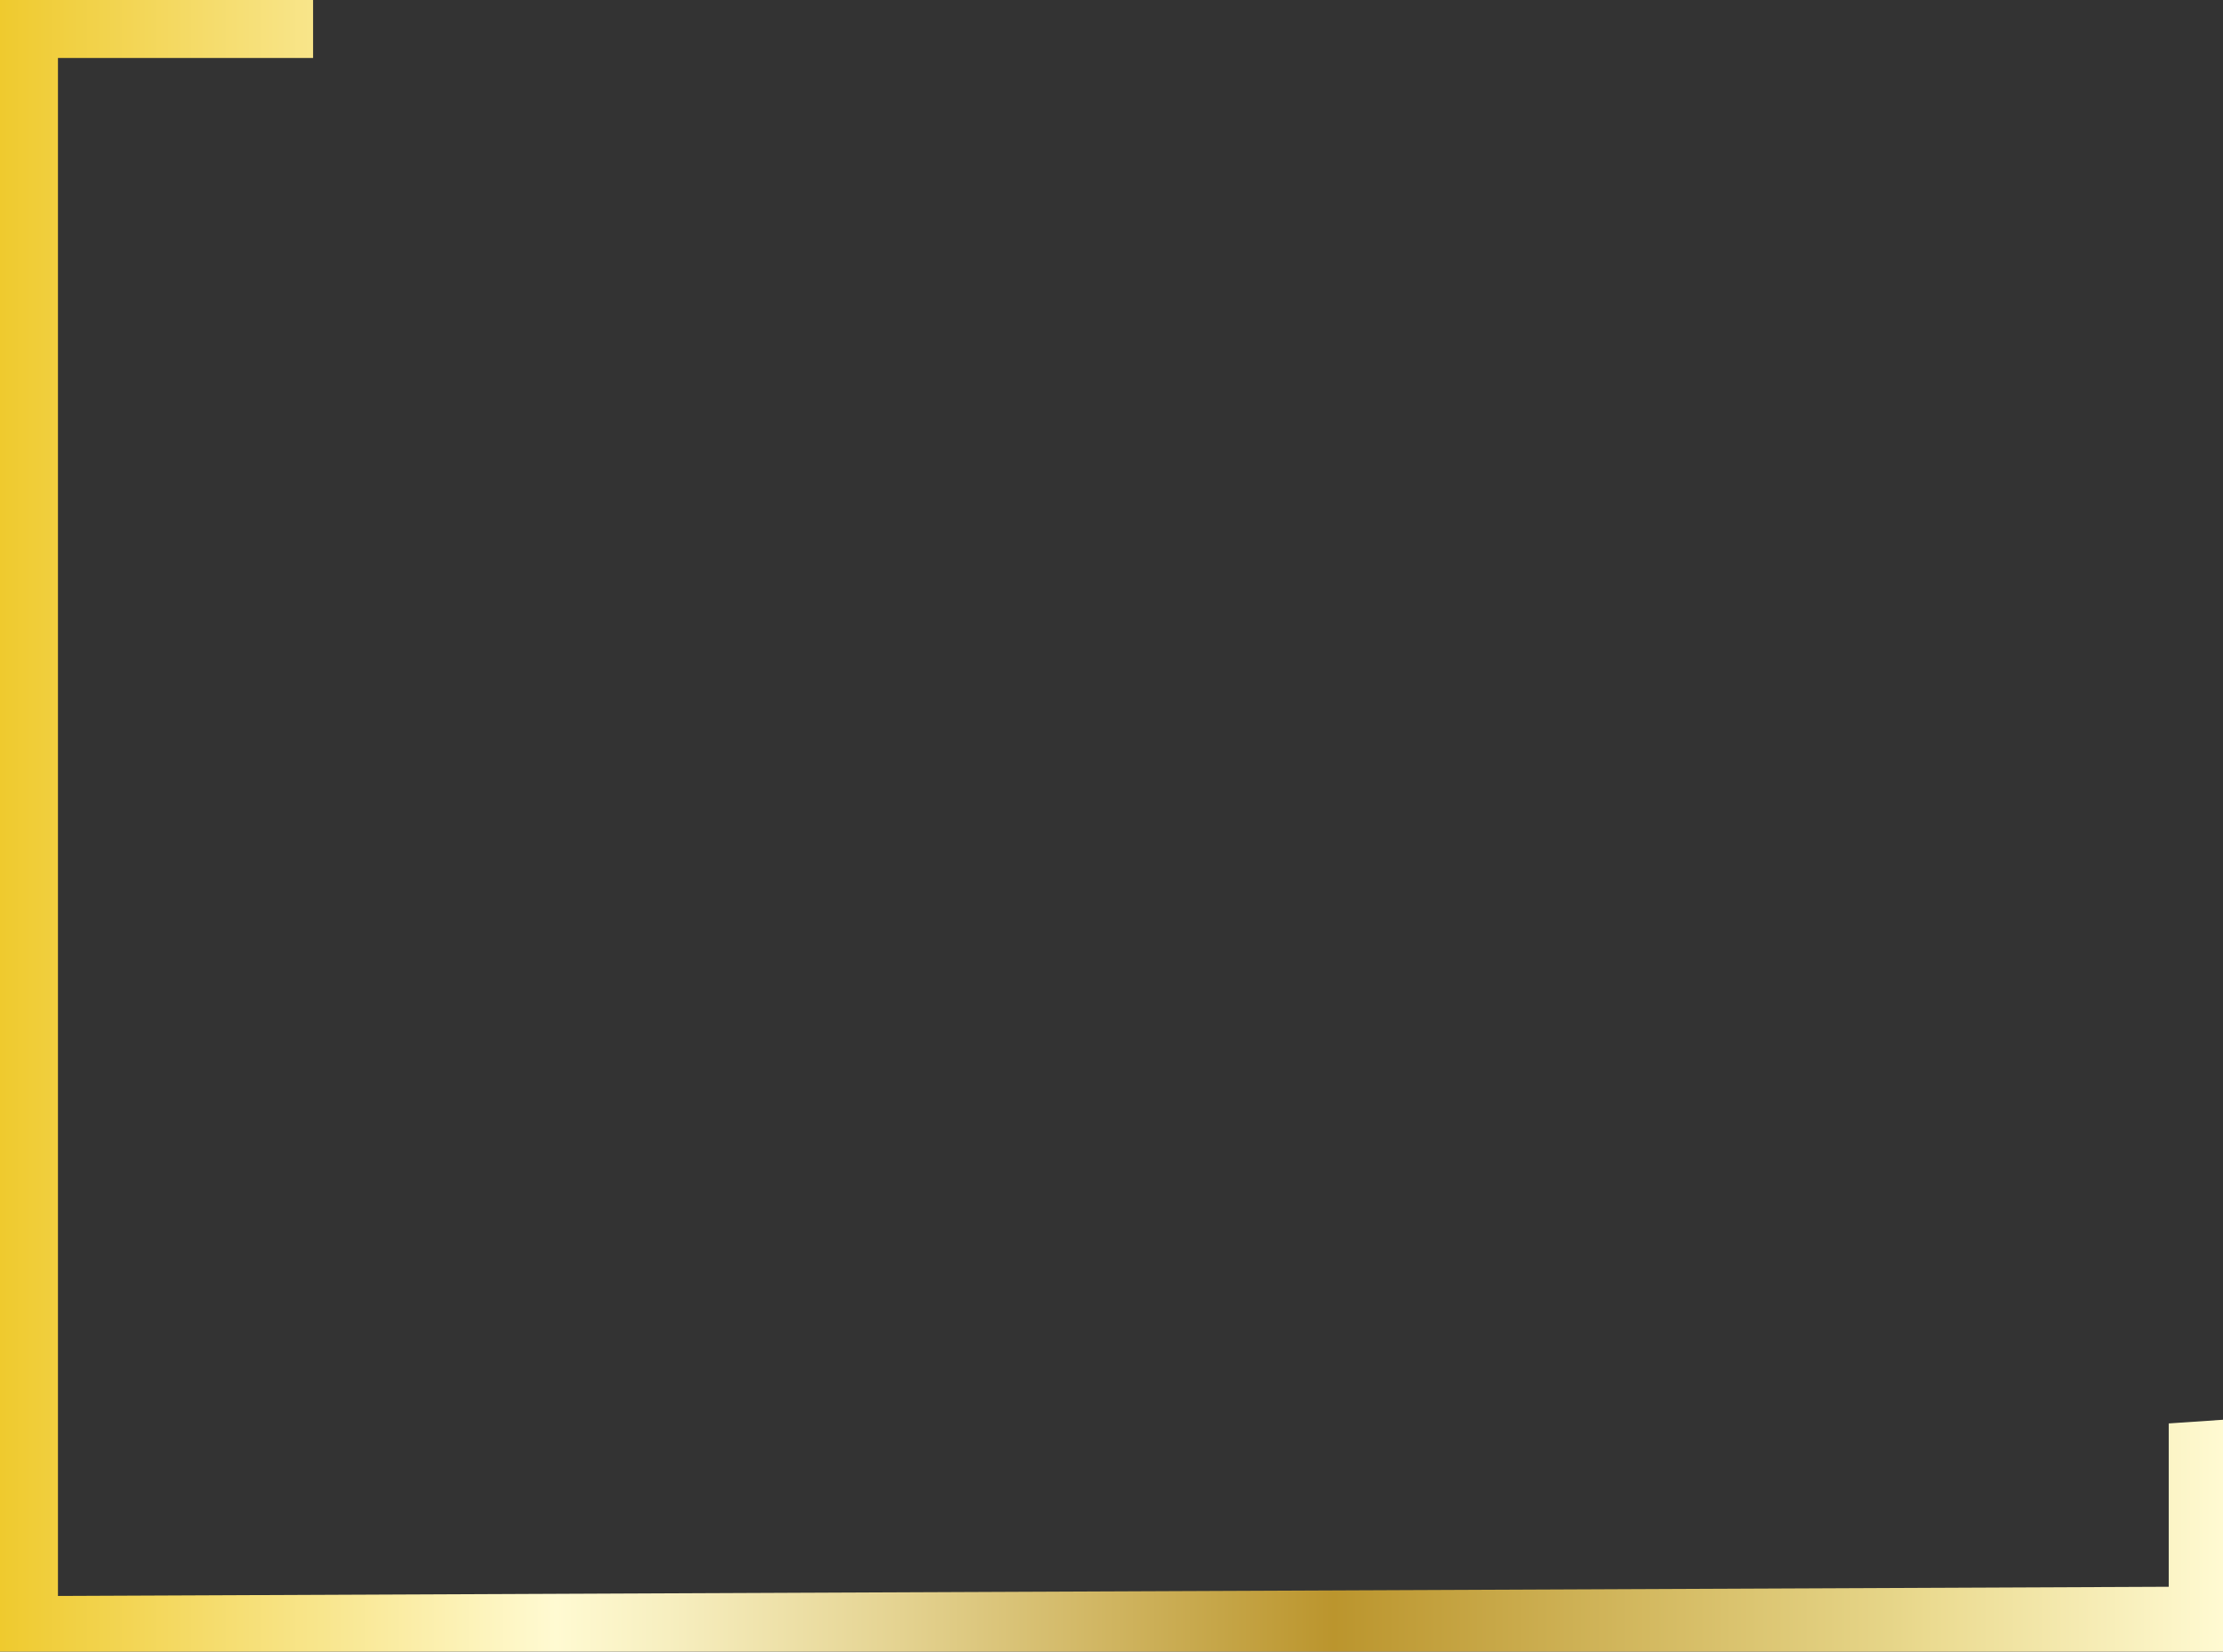 <svg xmlns="http://www.w3.org/2000/svg" xmlns:xlink="http://www.w3.org/1999/xlink" id="Capa_1" viewBox="0 0 537 399"><rect x="0" y="0" width="537" height="399" fill="#333333" stroke="none"/><defs><style>.cls-1{fill:url(#Dorado);fill-rule:evenodd;}</style><linearGradient id="Dorado" x1="0" y1="199.5" x2="537" y2="199.5" gradientUnits="userSpaceOnUse"><stop offset="0" stop-color="#efca2e"></stop><stop offset=".25" stop-color="#fffad2"></stop><stop offset=".3" stop-color="#f7efc0"></stop><stop offset=".4" stop-color="#e5d493"></stop><stop offset=".54" stop-color="#c7a84c"></stop><stop offset=".6" stop-color="#bb952d"></stop><stop offset=".85" stop-color="#e6d588"></stop><stop offset=".87" stop-color="#ebdb91"></stop><stop offset="1" stop-color="#fffad2"></stop></linearGradient></defs><polygon class="cls-1" points="75.63 0 75.63 14 14 14 14 385.56 523.89 383.34 523.89 343.88 537 342.99 537 399 0 399 0 0 75.63 0"></polygon></svg>